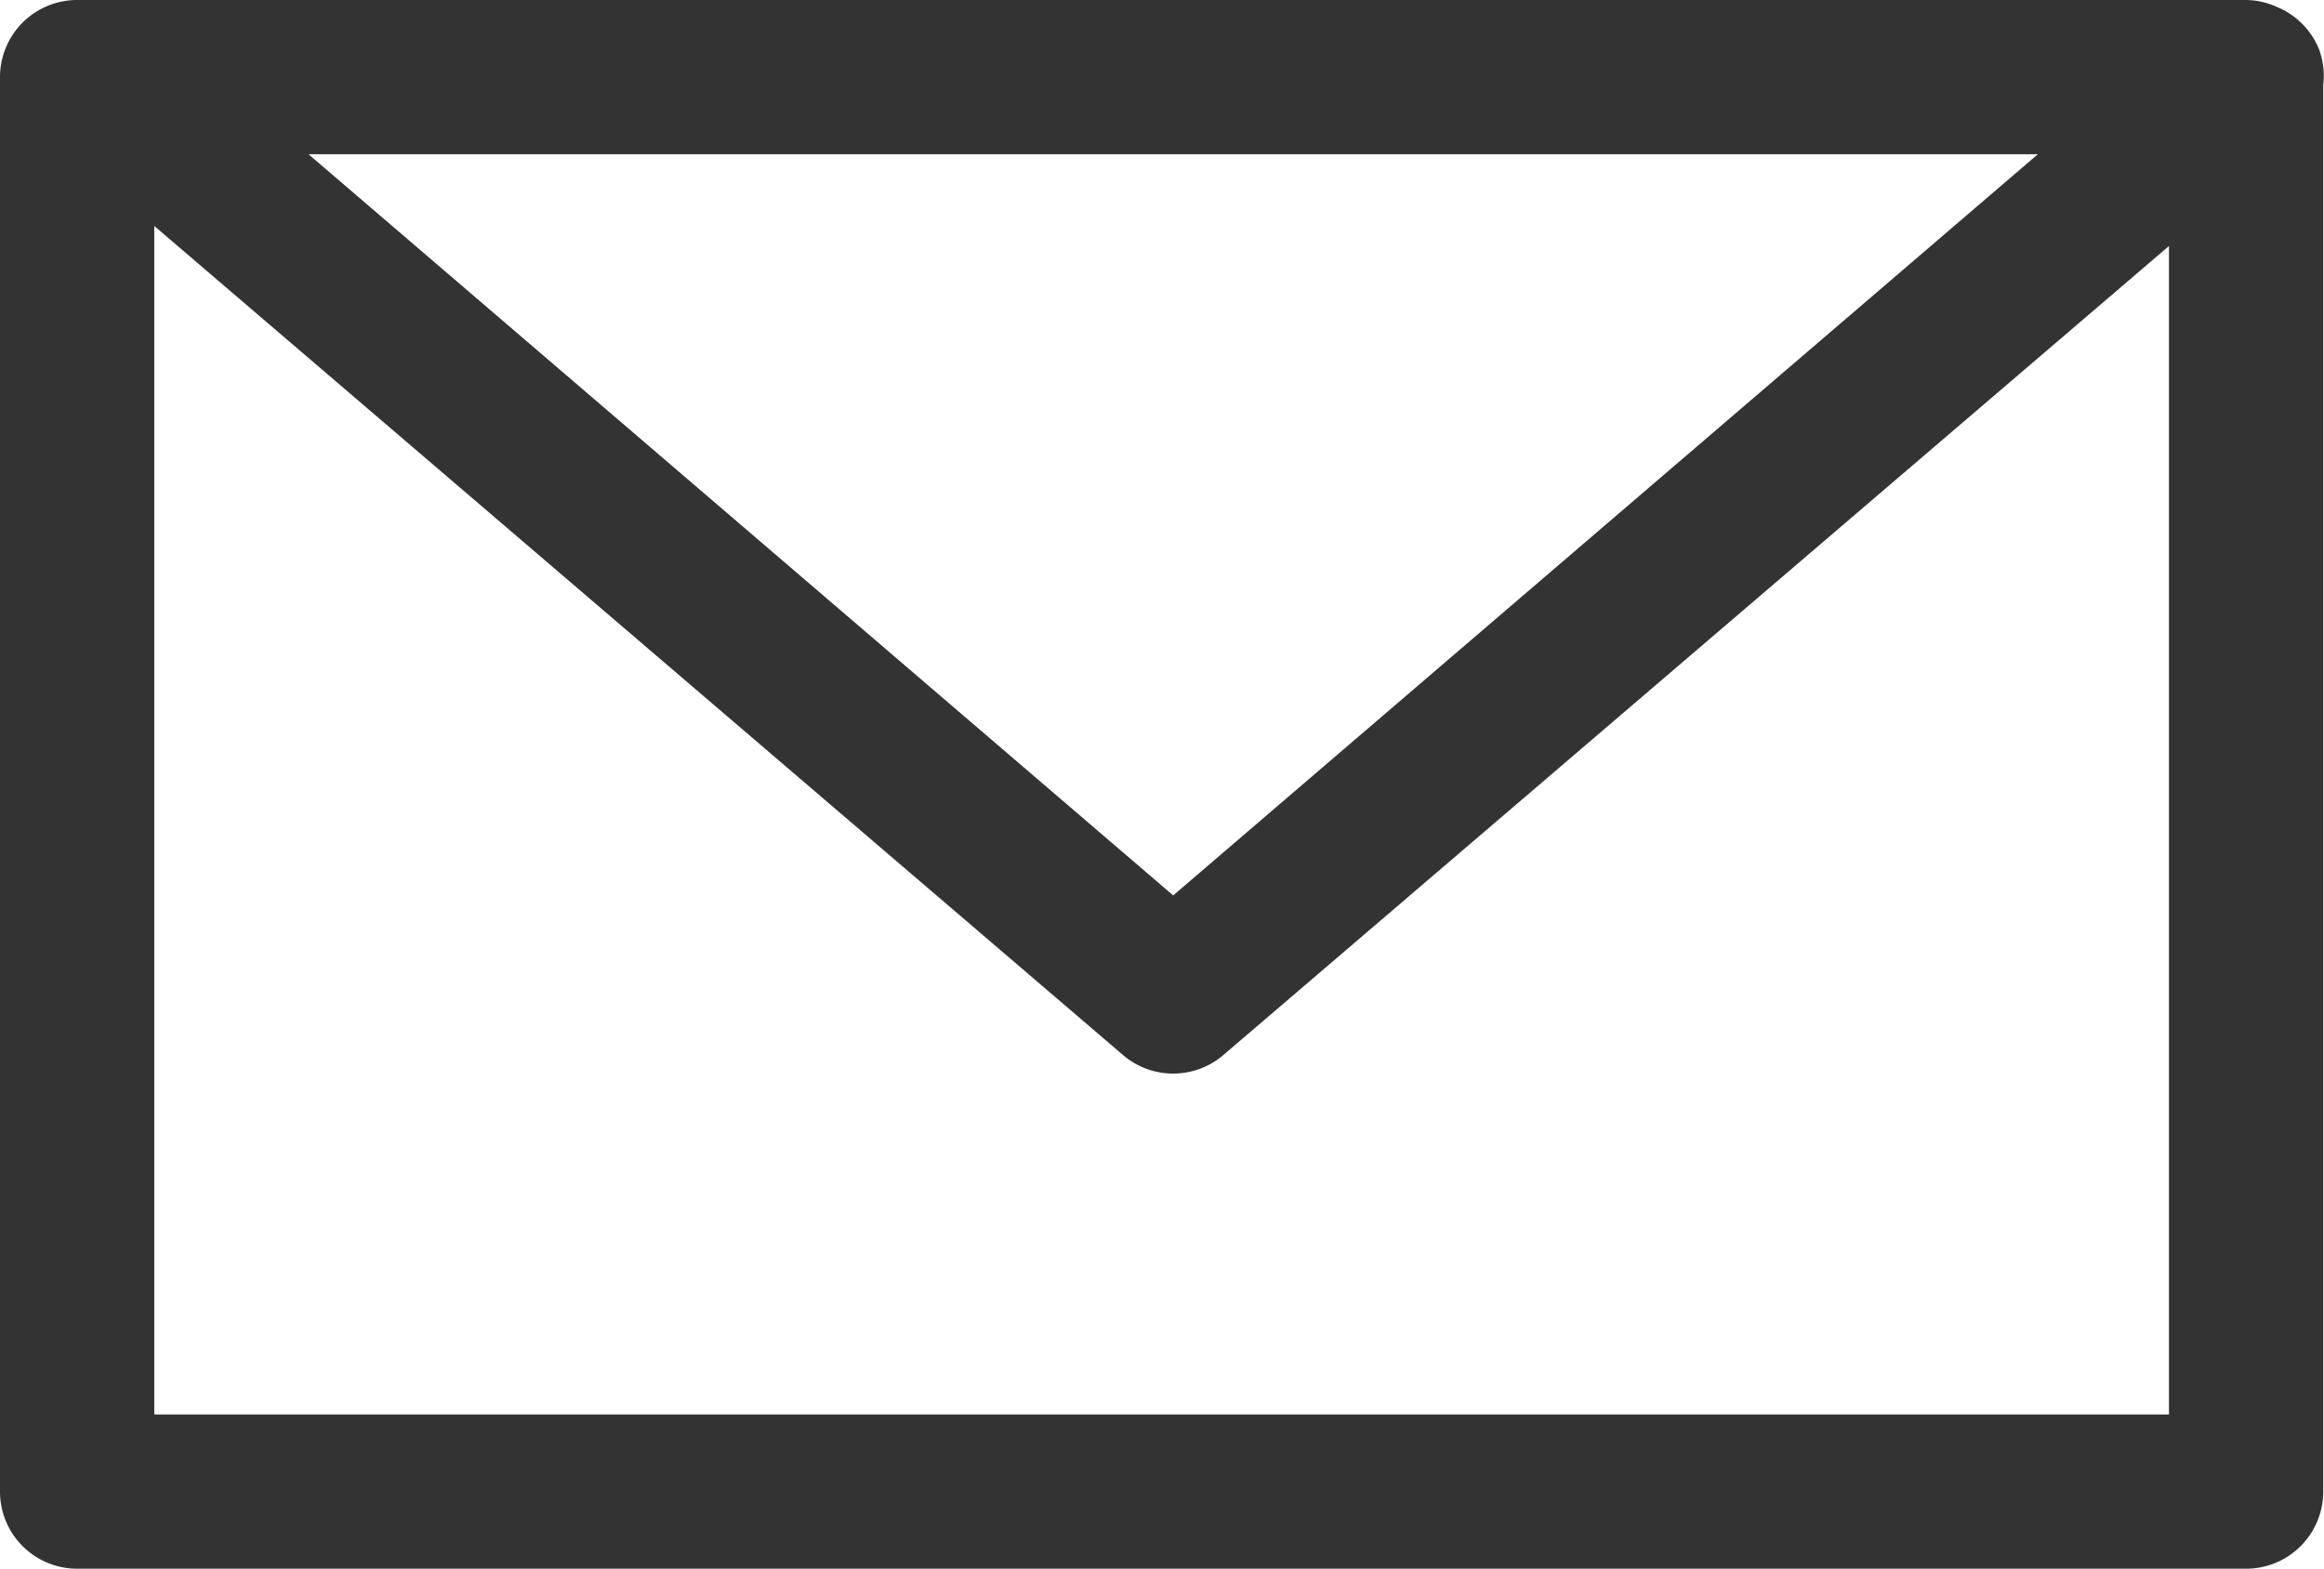 <svg xmlns="http://www.w3.org/2000/svg" viewBox="0 0 30.13 20.34"><defs><style>.cls-1{fill:#333;}</style></defs><g id="Layer_2" data-name="Layer 2"><g id="Layer_1-2" data-name="Layer 1"><path class="cls-1" d="M30.07.65a1,1,0,0,0-.55-.56h0A1,1,0,0,0,29.13,0H1A1,1,0,0,0,0,1V19.34a1,1,0,0,0,1,1H29.12a1,1,0,0,0,1-1V1.1A1,1,0,0,0,30.07.65ZM26.42,2,15.21,11.61,4,2ZM2,18.34V2.93L14.56,13.68a1,1,0,0,0,1.3,0L28.12,3.19V18.34Z"/></g></g></svg>